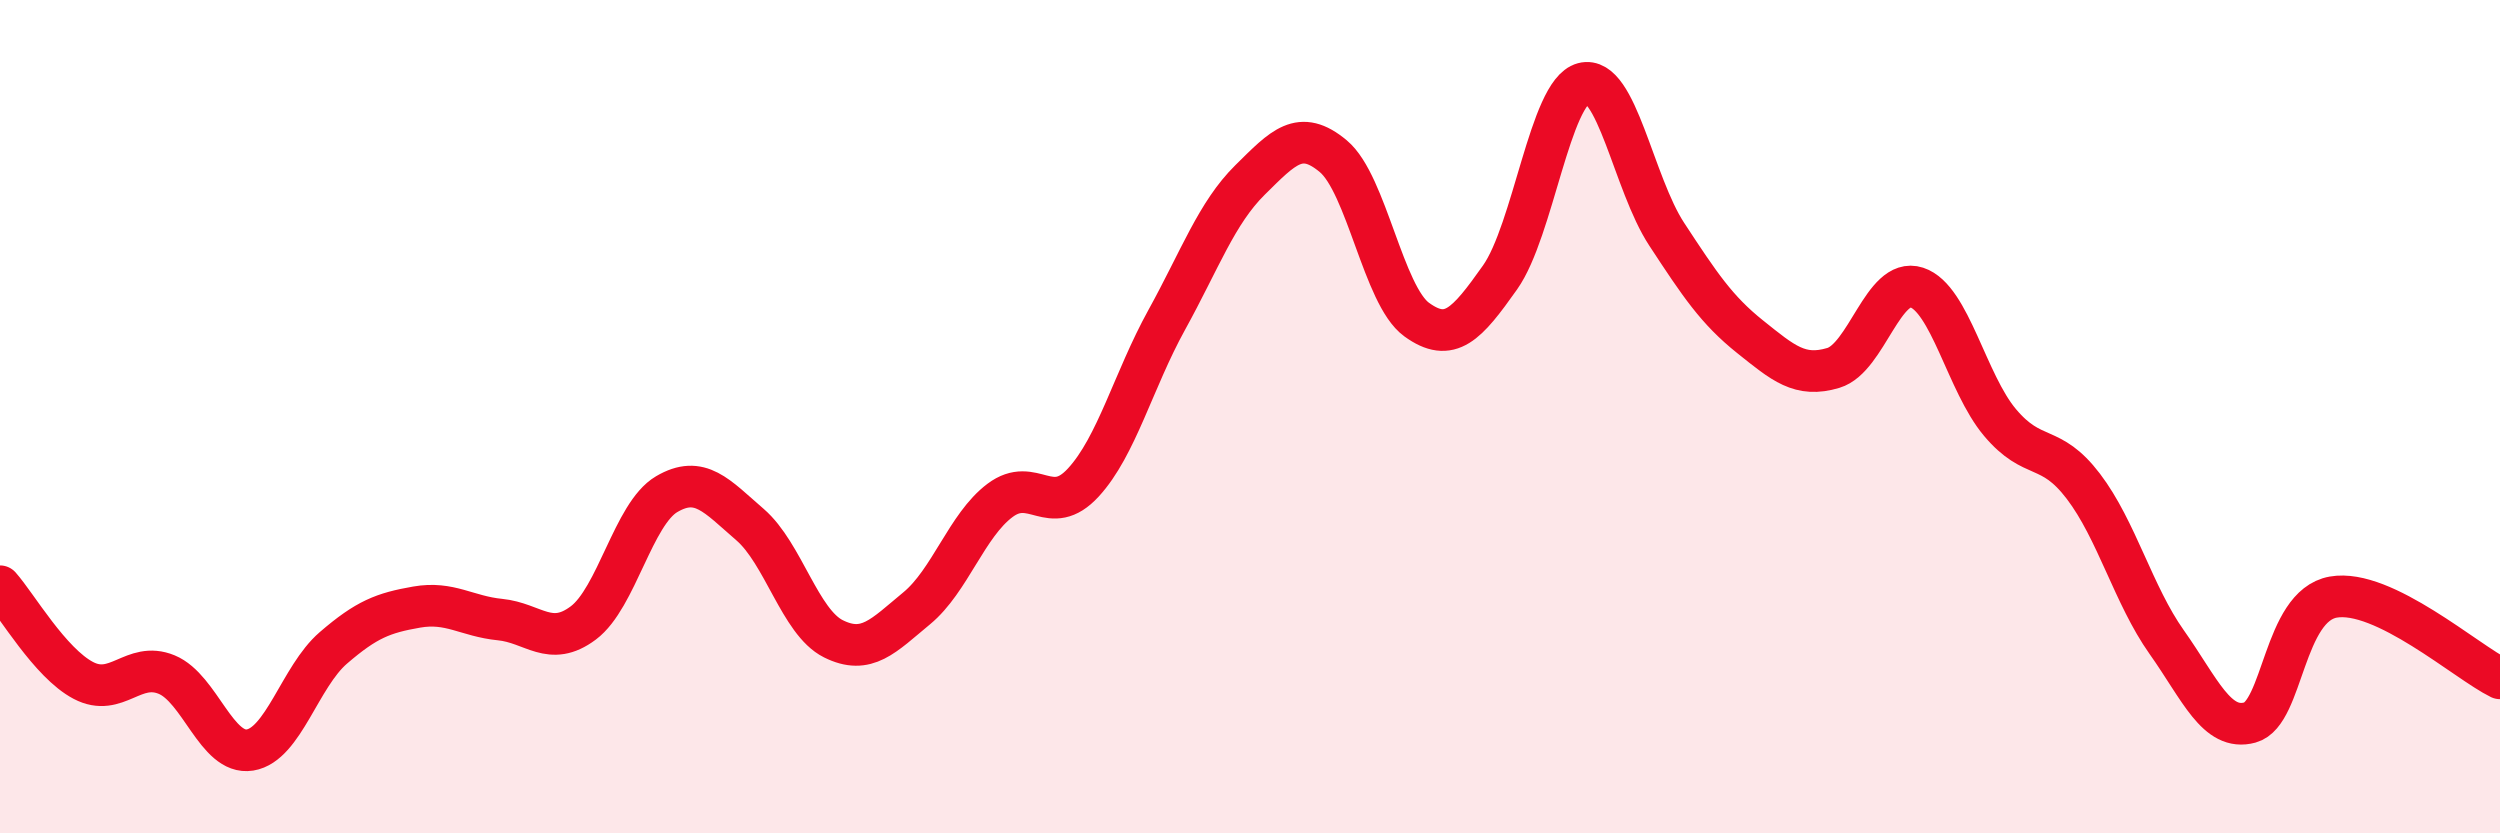 
    <svg width="60" height="20" viewBox="0 0 60 20" xmlns="http://www.w3.org/2000/svg">
      <path
        d="M 0,14.07 C 0.4,14.52 1.2,15.91 2,16.33 C 2.8,16.75 3.2,15.86 4,16.19 C 4.8,16.52 5.2,18.13 6,18 C 6.8,17.87 7.2,16.24 8,15.55 C 8.8,14.86 9.2,14.71 10,14.57 C 10.8,14.43 11.2,14.79 12,14.87 C 12.8,14.95 13.2,15.55 14,14.95 C 14.8,14.35 15.2,12.33 16,11.86 C 16.8,11.39 17.2,11.9 18,12.59 C 18.8,13.28 19.2,14.93 20,15.33 C 20.8,15.73 21.2,15.26 22,14.6 C 22.8,13.94 23.2,12.61 24,12.01 C 24.8,11.41 25.2,12.45 26,11.58 C 26.8,10.71 27.2,9.13 28,7.68 C 28.8,6.23 29.2,5.11 30,4.32 C 30.8,3.53 31.2,3.08 32,3.75 C 32.8,4.42 33.2,7.09 34,7.67 C 34.8,8.25 35.2,7.79 36,6.66 C 36.8,5.53 37.2,2.21 38,2 C 38.8,1.79 39.2,4.4 40,5.62 C 40.8,6.84 41.2,7.44 42,8.08 C 42.8,8.72 43.2,9.07 44,8.83 C 44.8,8.59 45.2,6.64 46,6.9 C 46.8,7.16 47.2,9.19 48,10.14 C 48.8,11.09 49.2,10.62 50,11.67 C 50.8,12.72 51.2,14.28 52,15.41 C 52.8,16.54 53.2,17.56 54,17.34 C 54.8,17.12 54.8,14.54 56,14.33 C 57.2,14.12 59.2,15.89 60,16.28L60 20L0 20Z"
        fill="#EB0A25"
        opacity="0.1"
        stroke-linecap="round"
        stroke-linejoin="round"
      />
      <path
        d="M 0,14.07 C 0.4,14.52 1.2,15.91 2,16.33 C 2.8,16.75 3.2,15.86 4,16.19 C 4.8,16.52 5.2,18.13 6,18 C 6.8,17.87 7.2,16.24 8,15.55 C 8.8,14.86 9.2,14.71 10,14.57 C 10.8,14.43 11.2,14.79 12,14.87 C 12.8,14.95 13.2,15.55 14,14.95 C 14.8,14.35 15.2,12.33 16,11.86 C 16.8,11.39 17.2,11.9 18,12.59 C 18.8,13.28 19.2,14.93 20,15.33 C 20.8,15.73 21.2,15.26 22,14.6 C 22.8,13.94 23.2,12.61 24,12.01 C 24.8,11.41 25.2,12.45 26,11.58 C 26.8,10.71 27.2,9.13 28,7.68 C 28.8,6.23 29.2,5.11 30,4.32 C 30.8,3.53 31.2,3.08 32,3.75 C 32.8,4.42 33.2,7.09 34,7.67 C 34.8,8.25 35.2,7.79 36,6.66 C 36.8,5.53 37.2,2.21 38,2 C 38.8,1.79 39.2,4.4 40,5.62 C 40.8,6.84 41.2,7.44 42,8.08 C 42.8,8.72 43.2,9.07 44,8.83 C 44.8,8.59 45.2,6.64 46,6.9 C 46.8,7.16 47.2,9.19 48,10.14 C 48.8,11.09 49.2,10.62 50,11.67 C 50.8,12.72 51.2,14.28 52,15.41 C 52.8,16.54 53.2,17.56 54,17.34 C 54.8,17.12 54.8,14.54 56,14.33 C 57.2,14.12 59.2,15.89 60,16.28"
        stroke="#EB0A25"
        stroke-width="1"
        fill="none"
        stroke-linecap="round"
        stroke-linejoin="round"
      />
    </svg>
  